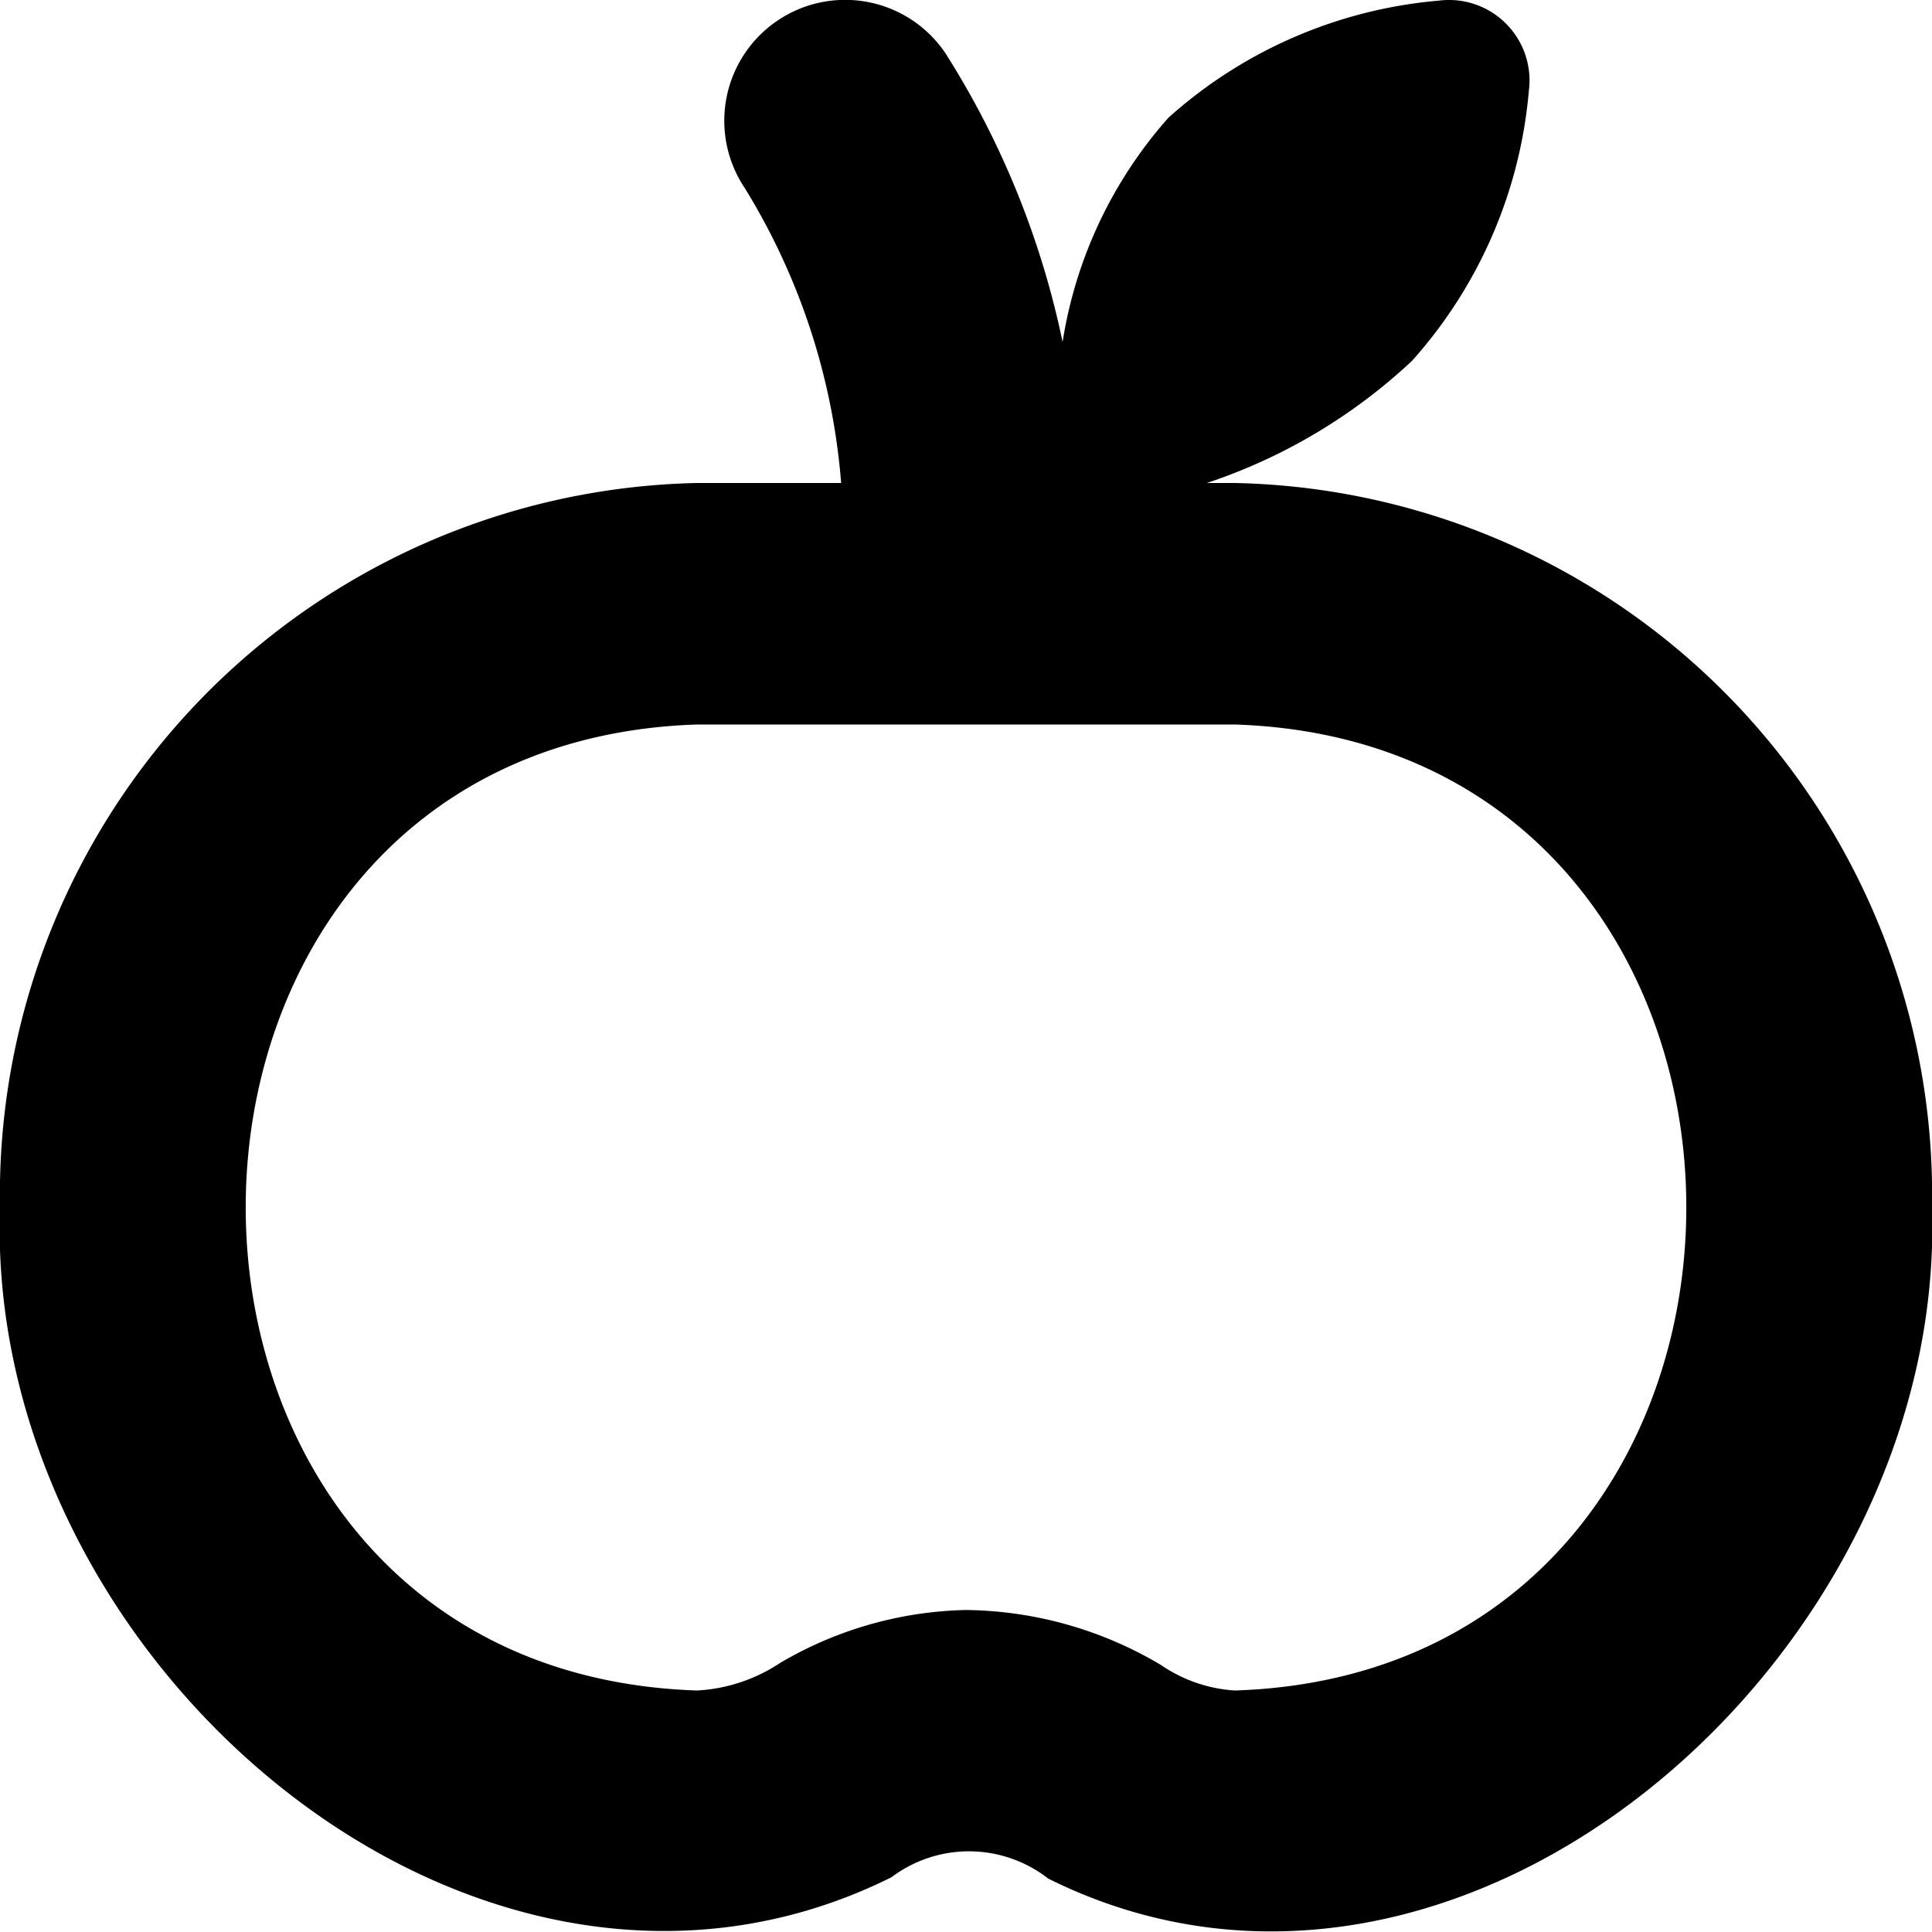 <?xml version="1.0" encoding="UTF-8"?>
<svg xmlns="http://www.w3.org/2000/svg" id="Layer_1" data-name="Layer 1" viewBox="0 0 24 24" width="512" height="512"><path d="M15.341,6h-.349a6.92,6.92,0,0,0,2.547-1.516,5.769,5.769,0,0,0,1.453-3.356,1,1,0,0,0-1.12-1.12,5.769,5.769,0,0,0-3.356,1.453A5.47,5.47,0,0,0,13.2,4.248,10.808,10.808,0,0,0,11.749.668a1.5,1.5,0,0,0-2.5,1.664A8.209,8.209,0,0,1,10.449,6H8.659A8.845,8.845,0,0,0,0,15c-.194,5.655,5.933,10.877,11.074,8.32a1.6,1.6,0,0,1,1.948.017C18.138,25.882,24.181,20.578,24,15A8.845,8.845,0,0,0,15.341,6Zm0,15a1.817,1.817,0,0,1-.916-.315A4.833,4.833,0,0,0,12,20a4.74,4.74,0,0,0-2.308.657A2.065,2.065,0,0,1,8.659,21c-7.477-.246-7.474-11.756,0-12h6.682C22.82,9.247,22.814,20.756,15.341,21Z"/></svg>
